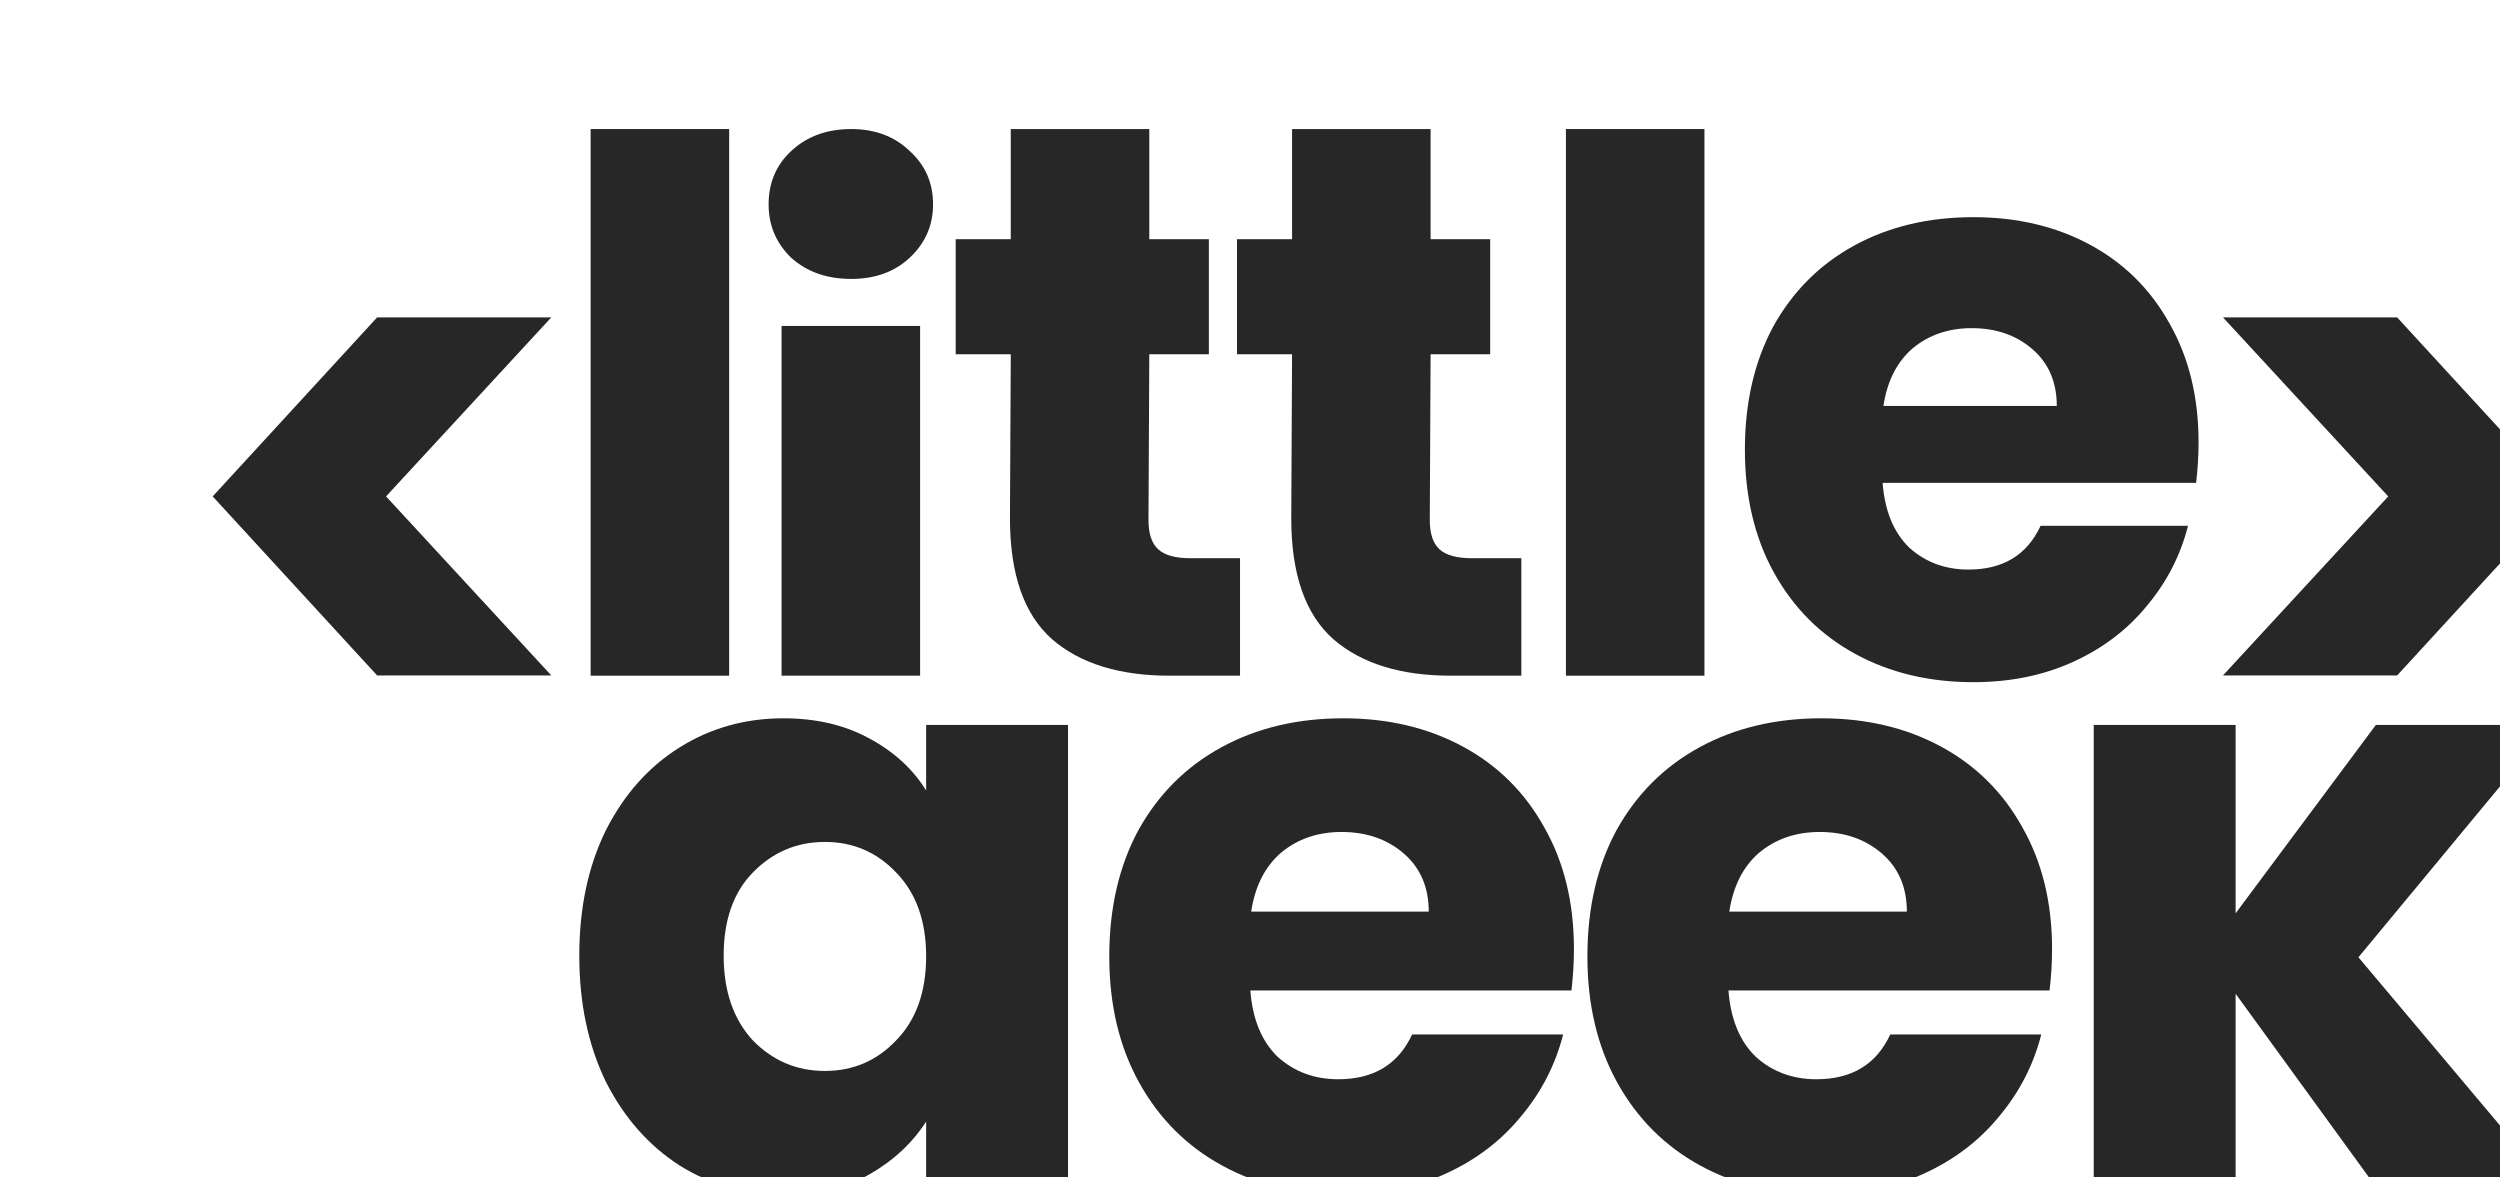 <svg width="1028" height="484" viewBox="0 0 1028 484" fill="none" xmlns="http://www.w3.org/2000/svg">
<path d="M322.141 295.365C335.561 295.365 347.276 298.094 357.284 303.554C367.52 309.013 375.368 316.178 380.827 325.049V298.094H439.172V488.143C439.172 505.658 435.646 521.466 428.595 535.569C421.771 549.9 411.194 561.273 396.863 569.689C382.76 578.106 365.132 582.314 343.977 582.314C315.772 582.314 292.911 575.603 275.396 562.183C257.881 548.99 247.873 531.02 245.371 508.273H303.033C304.853 515.552 309.175 521.239 315.999 525.333C322.823 529.655 331.239 531.816 341.248 531.816C353.304 531.816 362.857 528.29 369.909 521.239C377.188 514.415 380.827 503.383 380.827 488.143V461.188C375.14 470.059 367.293 477.338 357.284 483.025C347.276 488.484 335.561 491.213 322.141 491.213C306.445 491.213 292.229 487.233 279.491 479.271C266.752 471.083 256.63 459.596 249.124 444.81C241.845 429.797 238.205 412.51 238.205 392.948C238.205 373.386 241.845 356.212 249.124 341.427C256.63 326.641 266.752 315.268 279.491 307.307C292.229 299.345 306.445 295.365 322.141 295.365ZM380.827 393.289C380.827 378.731 376.733 367.244 368.544 358.828C360.582 350.412 350.801 346.204 339.201 346.204C327.6 346.204 317.705 350.412 309.516 358.828C301.555 367.017 297.574 378.39 297.574 392.948C297.574 407.506 301.555 419.107 309.516 427.75C317.705 436.167 327.6 440.375 339.201 440.375C350.801 440.375 360.582 436.167 368.544 427.75C376.733 419.334 380.827 407.847 380.827 393.289Z" fill="#272727"/>
<path d="M647.205 390.218C647.205 395.677 646.864 401.364 646.182 407.278H514.137C515.047 419.107 518.8 428.205 525.397 434.574C532.221 440.716 540.524 443.787 550.305 443.787C564.862 443.787 574.985 437.645 580.671 425.362H642.77C639.585 437.873 633.785 449.132 625.369 459.141C617.18 469.149 606.83 476.997 594.319 482.683C581.809 488.37 567.82 491.213 552.352 491.213C533.7 491.213 517.095 487.233 502.537 479.271C487.979 471.31 476.605 459.937 468.417 445.151C460.228 430.366 456.133 413.079 456.133 393.289C456.133 373.499 460.114 356.212 468.075 341.427C476.264 326.641 487.638 315.268 502.195 307.307C516.753 299.345 533.472 295.365 552.352 295.365C570.777 295.365 587.154 299.232 601.485 306.966C615.815 314.699 626.961 325.732 634.922 340.062C643.111 354.392 647.205 371.111 647.205 390.218ZM587.495 374.864C587.495 364.856 584.083 356.894 577.259 350.98C570.435 345.066 561.905 342.109 551.669 342.109C541.888 342.109 533.586 344.952 526.762 350.639C520.165 356.326 516.071 364.401 514.479 374.864H587.495Z" fill="#272727"/>
<path d="M843.808 390.218C843.808 395.677 843.467 401.364 842.785 407.278H710.741C711.65 419.107 715.404 428.205 722 434.574C728.824 440.716 737.127 443.787 746.908 443.787C761.466 443.787 771.588 437.645 777.274 425.362H839.373C836.188 437.873 830.388 449.132 821.972 459.141C813.783 469.149 803.433 476.997 790.922 482.683C778.412 488.37 764.423 491.213 748.955 491.213C730.303 491.213 713.698 487.233 699.14 479.271C684.582 471.31 673.209 459.937 665.02 445.151C656.831 430.366 652.737 413.079 652.737 393.289C652.737 373.499 656.717 356.212 664.679 341.427C672.867 326.641 684.241 315.268 698.799 307.307C713.356 299.345 730.075 295.365 748.955 295.365C767.38 295.365 783.757 299.232 798.088 306.966C812.418 314.699 823.564 325.732 831.525 340.062C839.714 354.392 843.808 371.111 843.808 390.218ZM784.098 374.864C784.098 364.856 780.686 356.894 773.862 350.98C767.038 345.066 758.508 342.109 748.272 342.109C738.491 342.109 730.189 344.952 723.365 350.639C716.768 356.326 712.674 364.401 711.082 374.864H784.098Z" fill="#272727"/>
<path d="M977.29 488.484L919.286 408.643V488.484H860.94V298.095H919.286V375.547L976.948 298.094H1048.94L969.783 393.63L1049.62 488.484H977.29Z" fill="#272727"/>
<path d="M299.831 53.065V277.845H242.867V53.065H299.831Z" fill="#272727"/>
<path d="M350.029 114.692C340.036 114.692 331.819 111.805 325.378 106.031C319.16 100.035 316.051 92.706 316.051 84.045C316.051 75.162 319.16 67.833 325.378 62.059C331.819 56.063 340.036 53.065 350.029 53.065C359.801 53.065 367.796 56.063 374.014 62.059C380.454 67.833 383.675 75.162 383.675 84.045C383.675 92.706 380.454 100.035 374.014 106.031C367.796 111.805 359.801 114.692 350.029 114.692ZM378.345 134.013V277.845H321.381V134.013H378.345Z" fill="#272727"/>
<path d="M509.901 229.542V277.845H480.92C460.266 277.845 444.165 272.848 432.617 262.855C421.069 252.639 415.295 236.094 415.295 213.219L415.628 145.673H392.976V98.37H415.628V53.065H472.592V98.37H497.089V145.673H472.592L472.259 213.886C472.259 219.438 473.591 223.435 476.256 225.878C478.921 228.321 483.363 229.542 489.581 229.542H509.901Z" fill="#272727"/>
<path d="M700.869 53.065V277.845H643.906V53.065H700.869Z" fill="#272727"/>
<path d="M904.047 181.906C904.047 187.236 903.714 192.788 903.047 198.562H774.13C775.018 210.11 778.682 218.994 785.123 225.212C791.785 231.208 799.891 234.206 809.44 234.206C823.654 234.206 833.536 228.21 839.088 216.218H899.716C896.607 228.432 890.944 239.425 882.727 249.197C874.732 258.968 864.628 266.63 852.413 272.182C840.199 277.734 826.541 280.51 811.439 280.51C793.229 280.51 777.017 276.624 762.804 268.851C748.59 261.078 737.486 249.974 729.492 235.539C721.497 221.103 717.499 204.225 717.499 184.904C717.499 165.583 721.386 148.705 729.158 134.27C737.153 119.835 748.257 108.731 762.47 100.958C776.684 93.185 793.007 89.299 811.439 89.299C829.428 89.299 845.418 93.074 859.409 100.625C873.4 108.175 884.282 118.946 892.055 132.937C900.049 146.928 904.047 163.251 904.047 181.906ZM845.751 166.916C845.751 157.144 842.419 149.371 835.757 143.597C829.095 137.823 820.767 134.936 810.773 134.936C801.224 134.936 793.118 137.712 786.455 143.264C780.015 148.816 776.017 156.7 774.463 166.916H845.751Z" fill="#272727"/>
<path d="M625.572 229.542V277.845H596.59C575.937 277.845 559.836 272.848 548.288 262.855C536.74 252.639 530.966 236.094 530.966 213.219L531.299 145.673H508.646V98.37H531.299V53.065H588.262V98.37H612.759V145.673H588.262L587.929 213.886C587.929 219.438 589.262 223.435 591.927 225.878C594.592 228.321 599.033 229.542 605.251 229.542H625.572Z" fill="#272727"/>
<path d="M155.077 277.742L87.454 204.123L155.077 130.503H226.698L158.742 204.123L226.698 277.742H155.077Z" fill="#272727"/>
<path d="M985.701 277.742L1053.32 204.123L985.701 130.503H914.08L982.037 204.123L914.08 277.742H985.701Z" fill="#272727"/>
</svg>
